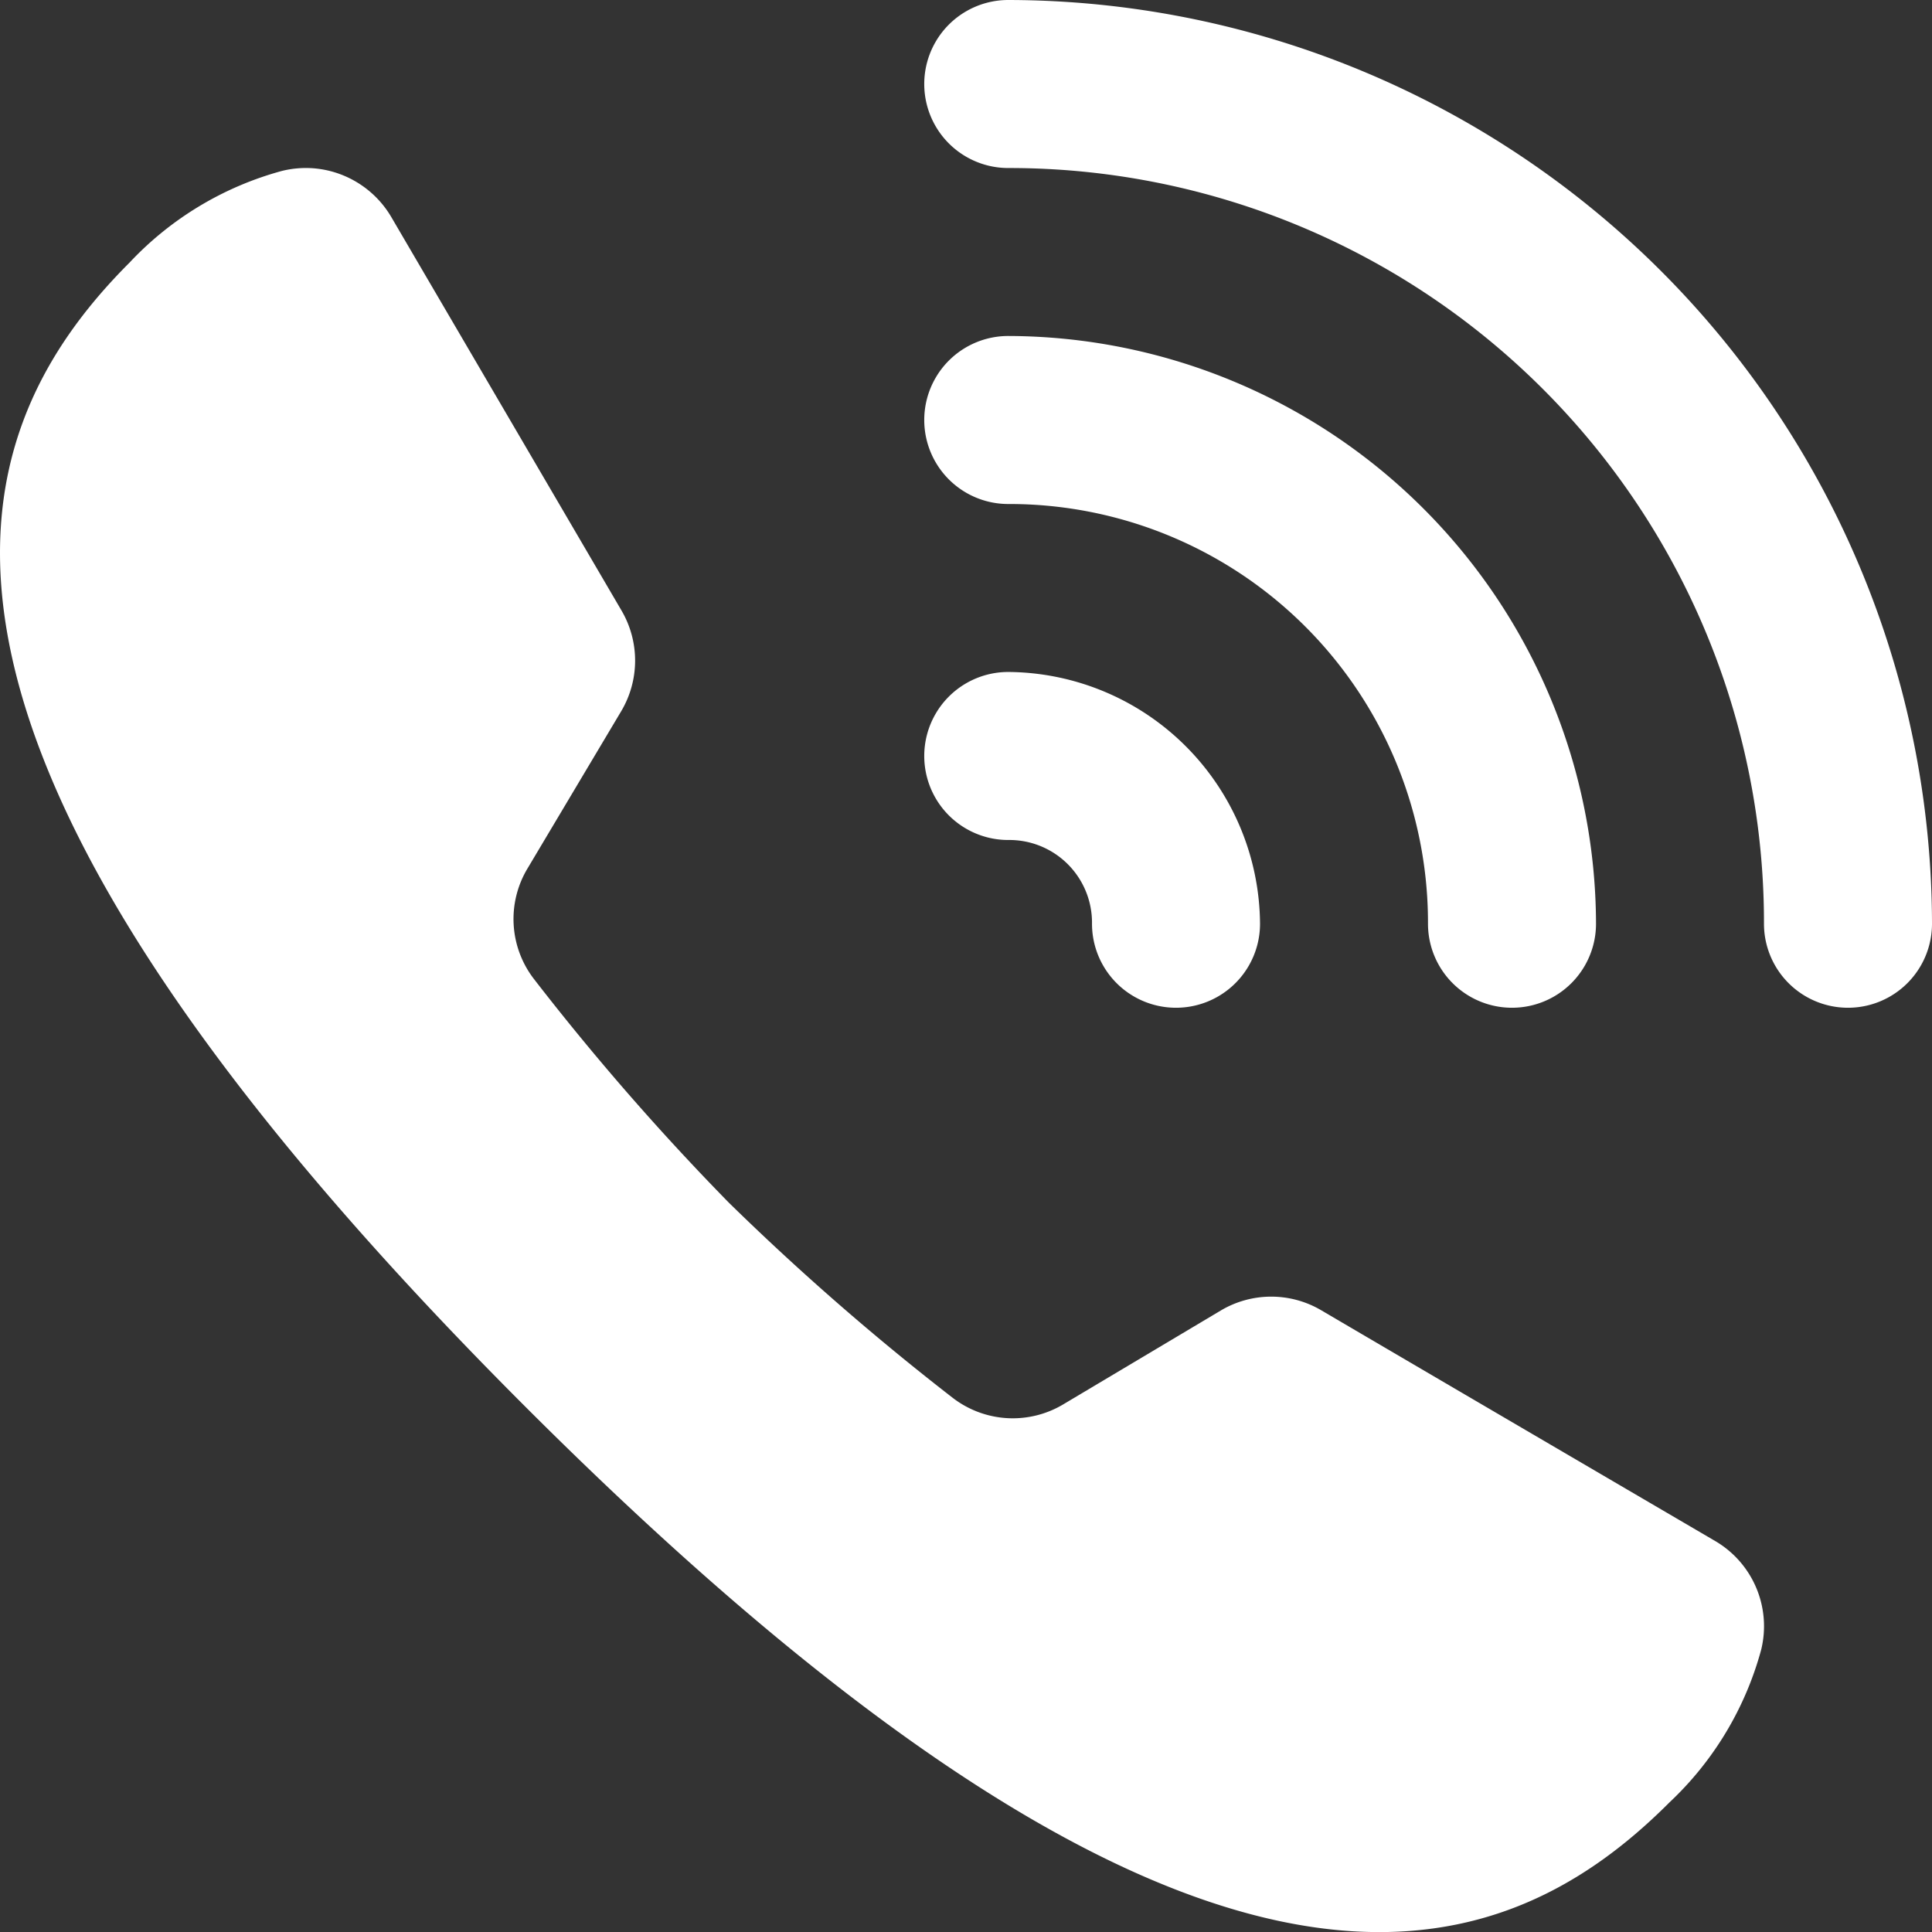 <svg xmlns="http://www.w3.org/2000/svg" width="32" height="32.001" viewBox="0 0 32 32.001">
  <rect x="0" y="0" width="32" height="32.001" fill="#333333" stroke="none"/>
  <path id="icons8-ringer-volume" d="M20.7,3a1.391,1.391,0,1,0,0,2.783A12.5,12.5,0,0,1,33.217,18.3,1.391,1.391,0,1,0,36,18.3,15.325,15.325,0,0,0,20.7,3ZM9.2,5.788a1.65,1.65,0,0,0-.53.043A5.4,5.4,0,0,0,6.147,7.348c-2.94,2.94-4.5,7.9,6.554,18.951s16.01,9.5,18.951,6.554a5.406,5.406,0,0,0,1.519-2.53,1.635,1.635,0,0,0-.764-1.8c-1.569-.918-4.956-2.9-6.527-3.823a1.633,1.633,0,0,0-1.663.008l-2.6,1.549a1.63,1.63,0,0,1-1.843-.109,42.617,42.617,0,0,1-3.7-3.226,42.136,42.136,0,0,1-3.225-3.7,1.627,1.627,0,0,1-.109-1.842l1.549-2.6a1.64,1.64,0,0,0,.005-1.668L10.484,6.6A1.647,1.647,0,0,0,9.2,5.788ZM20.7,8.565a1.391,1.391,0,1,0,0,2.783A6.935,6.935,0,0,1,27.652,18.3a1.391,1.391,0,1,0,2.783,0A9.76,9.76,0,0,0,20.7,8.565Zm0,5.565a1.391,1.391,0,1,0,0,2.783A1.369,1.369,0,0,1,22.087,18.3a1.391,1.391,0,1,0,2.783,0A4.2,4.2,0,0,0,20.7,14.13Z" transform="translate(-4 -3)" fill="#fff"/>
</svg>
